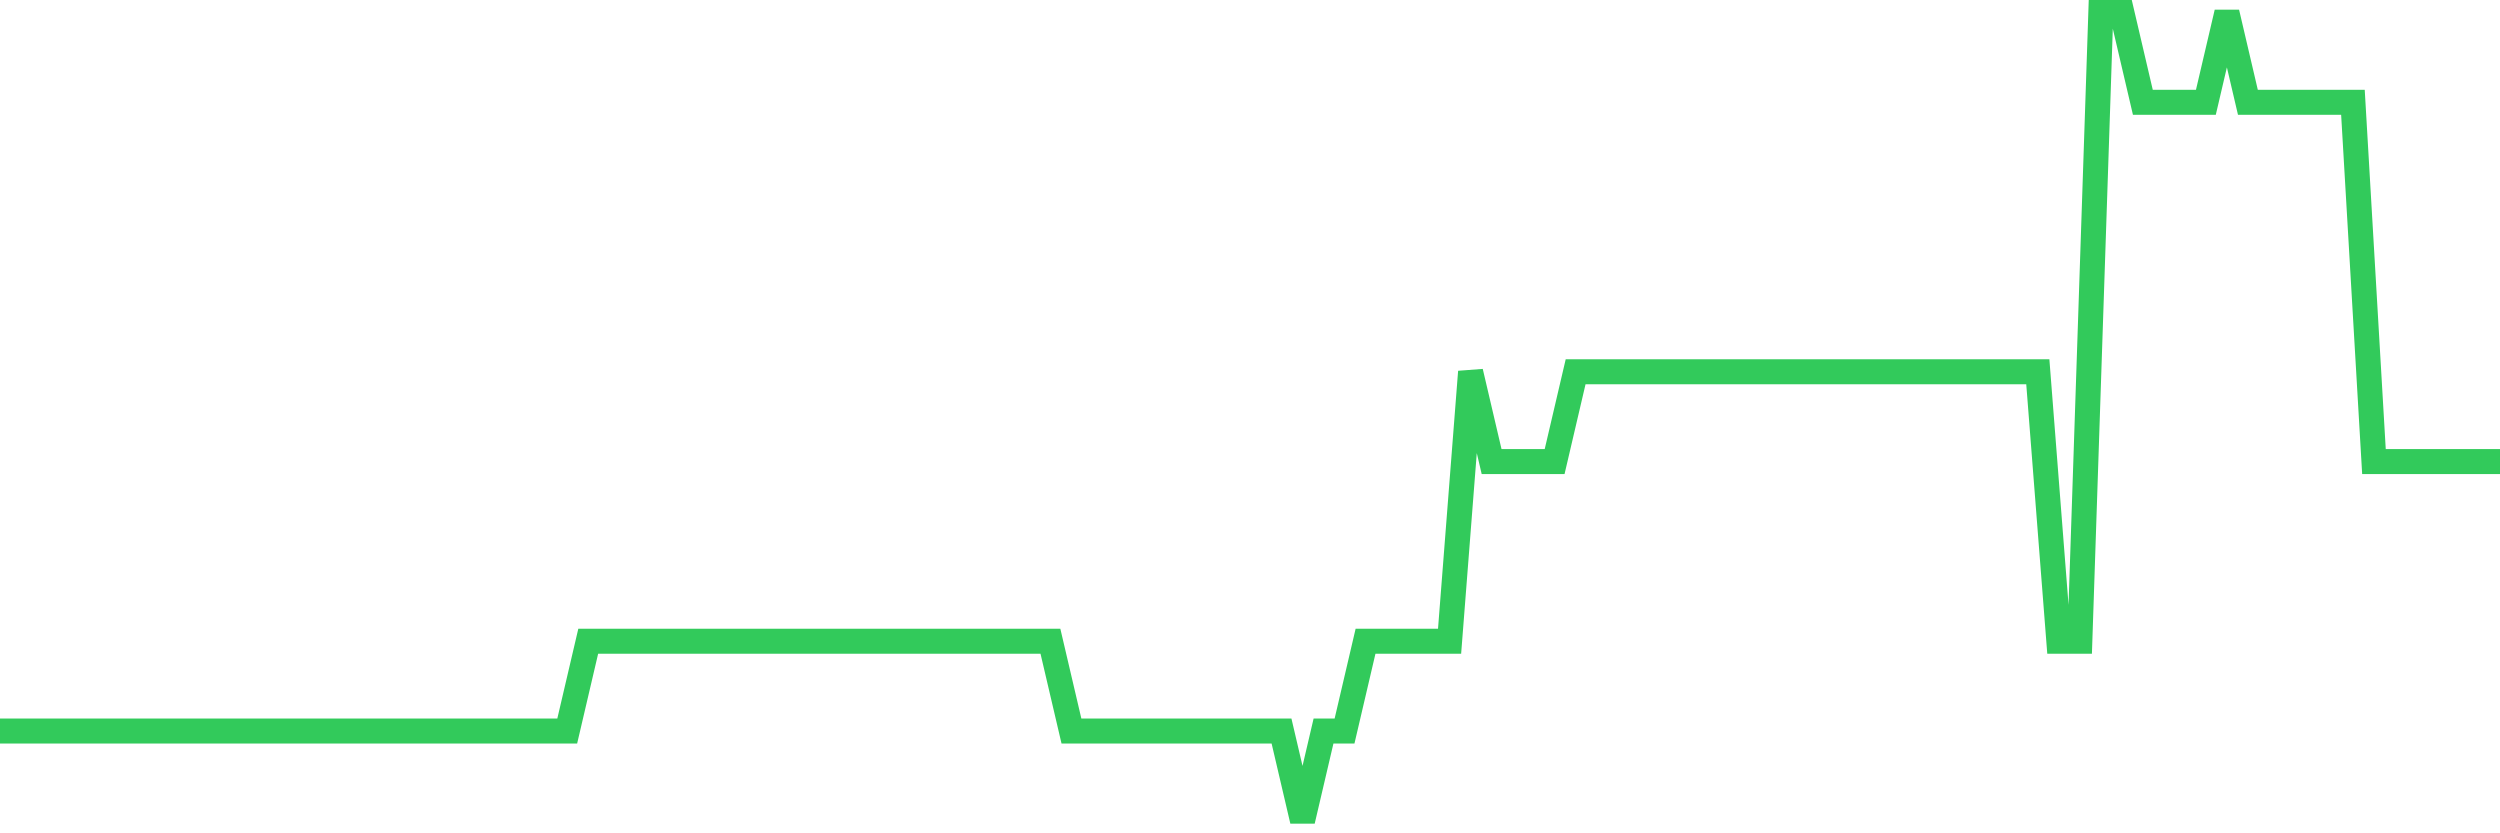<svg
  xmlns="http://www.w3.org/2000/svg"
  xmlns:xlink="http://www.w3.org/1999/xlink"
  width="120"
  height="40"
  viewBox="0 0 120 40"
  preserveAspectRatio="none"
>
  <polyline
    points="0,35.089 1.008,35.089 2.017,35.089 3.025,35.089 4.034,35.089 5.042,35.089 6.05,35.089 7.059,35.089 8.067,35.089 9.076,35.089 10.084,35.089 11.092,35.089 12.101,35.089 13.109,35.089 14.118,35.089 15.126,35.089 16.134,35.089 17.143,35.089 18.151,35.089 19.16,35.089 20.168,35.089 21.176,35.089 22.185,35.089 23.193,35.089 24.202,35.089 25.21,35.089 26.218,35.089 27.227,35.089 28.235,30.778 29.244,30.778 30.252,30.778 31.261,30.778 32.269,30.778 33.277,30.778 34.286,30.778 35.294,30.778 36.303,30.778 37.311,30.778 38.319,30.778 39.328,30.778 40.336,30.778 41.345,30.778 42.353,30.778 43.361,30.778 44.37,30.778 45.378,30.778 46.387,30.778 47.395,30.778 48.403,30.778 49.412,30.778 50.42,30.778 51.429,35.089 52.437,35.089 53.445,35.089 54.454,35.089 55.462,35.089 56.471,35.089 57.479,35.089 58.487,35.089 59.496,35.089 60.504,35.089 61.513,35.089 62.521,39.4 63.529,35.089 64.538,35.089 65.546,30.778 66.555,30.778 67.563,30.778 68.571,30.778 69.58,30.778 70.588,17.844 71.597,22.156 72.605,22.156 73.613,22.156 74.622,22.156 75.63,17.844 76.639,17.844 77.647,17.844 78.655,17.844 79.664,17.844 80.672,17.844 81.681,17.844 82.689,17.844 83.697,17.844 84.706,17.844 85.714,17.844 86.723,17.844 87.731,17.844 88.739,17.844 89.748,17.844 90.756,17.844 91.765,17.844 92.773,17.844 93.782,17.844 94.79,17.844 95.798,17.844 96.807,17.844 97.815,17.844 98.824,30.778 99.832,30.778 100.84,0.6 101.849,0.6 102.857,4.911 103.866,4.911 104.874,4.911 105.882,4.911 106.891,0.6 107.899,4.911 108.908,4.911 109.916,4.911 110.924,4.911 111.933,4.911 112.941,4.911 113.95,22.156 114.958,22.156 115.966,22.156 116.975,22.156 117.983,22.156 118.992,22.156 120,22.156"
    fill="none"
    stroke="#32ca5b"
    stroke-width="1.2"
  >
  </polyline>
</svg>